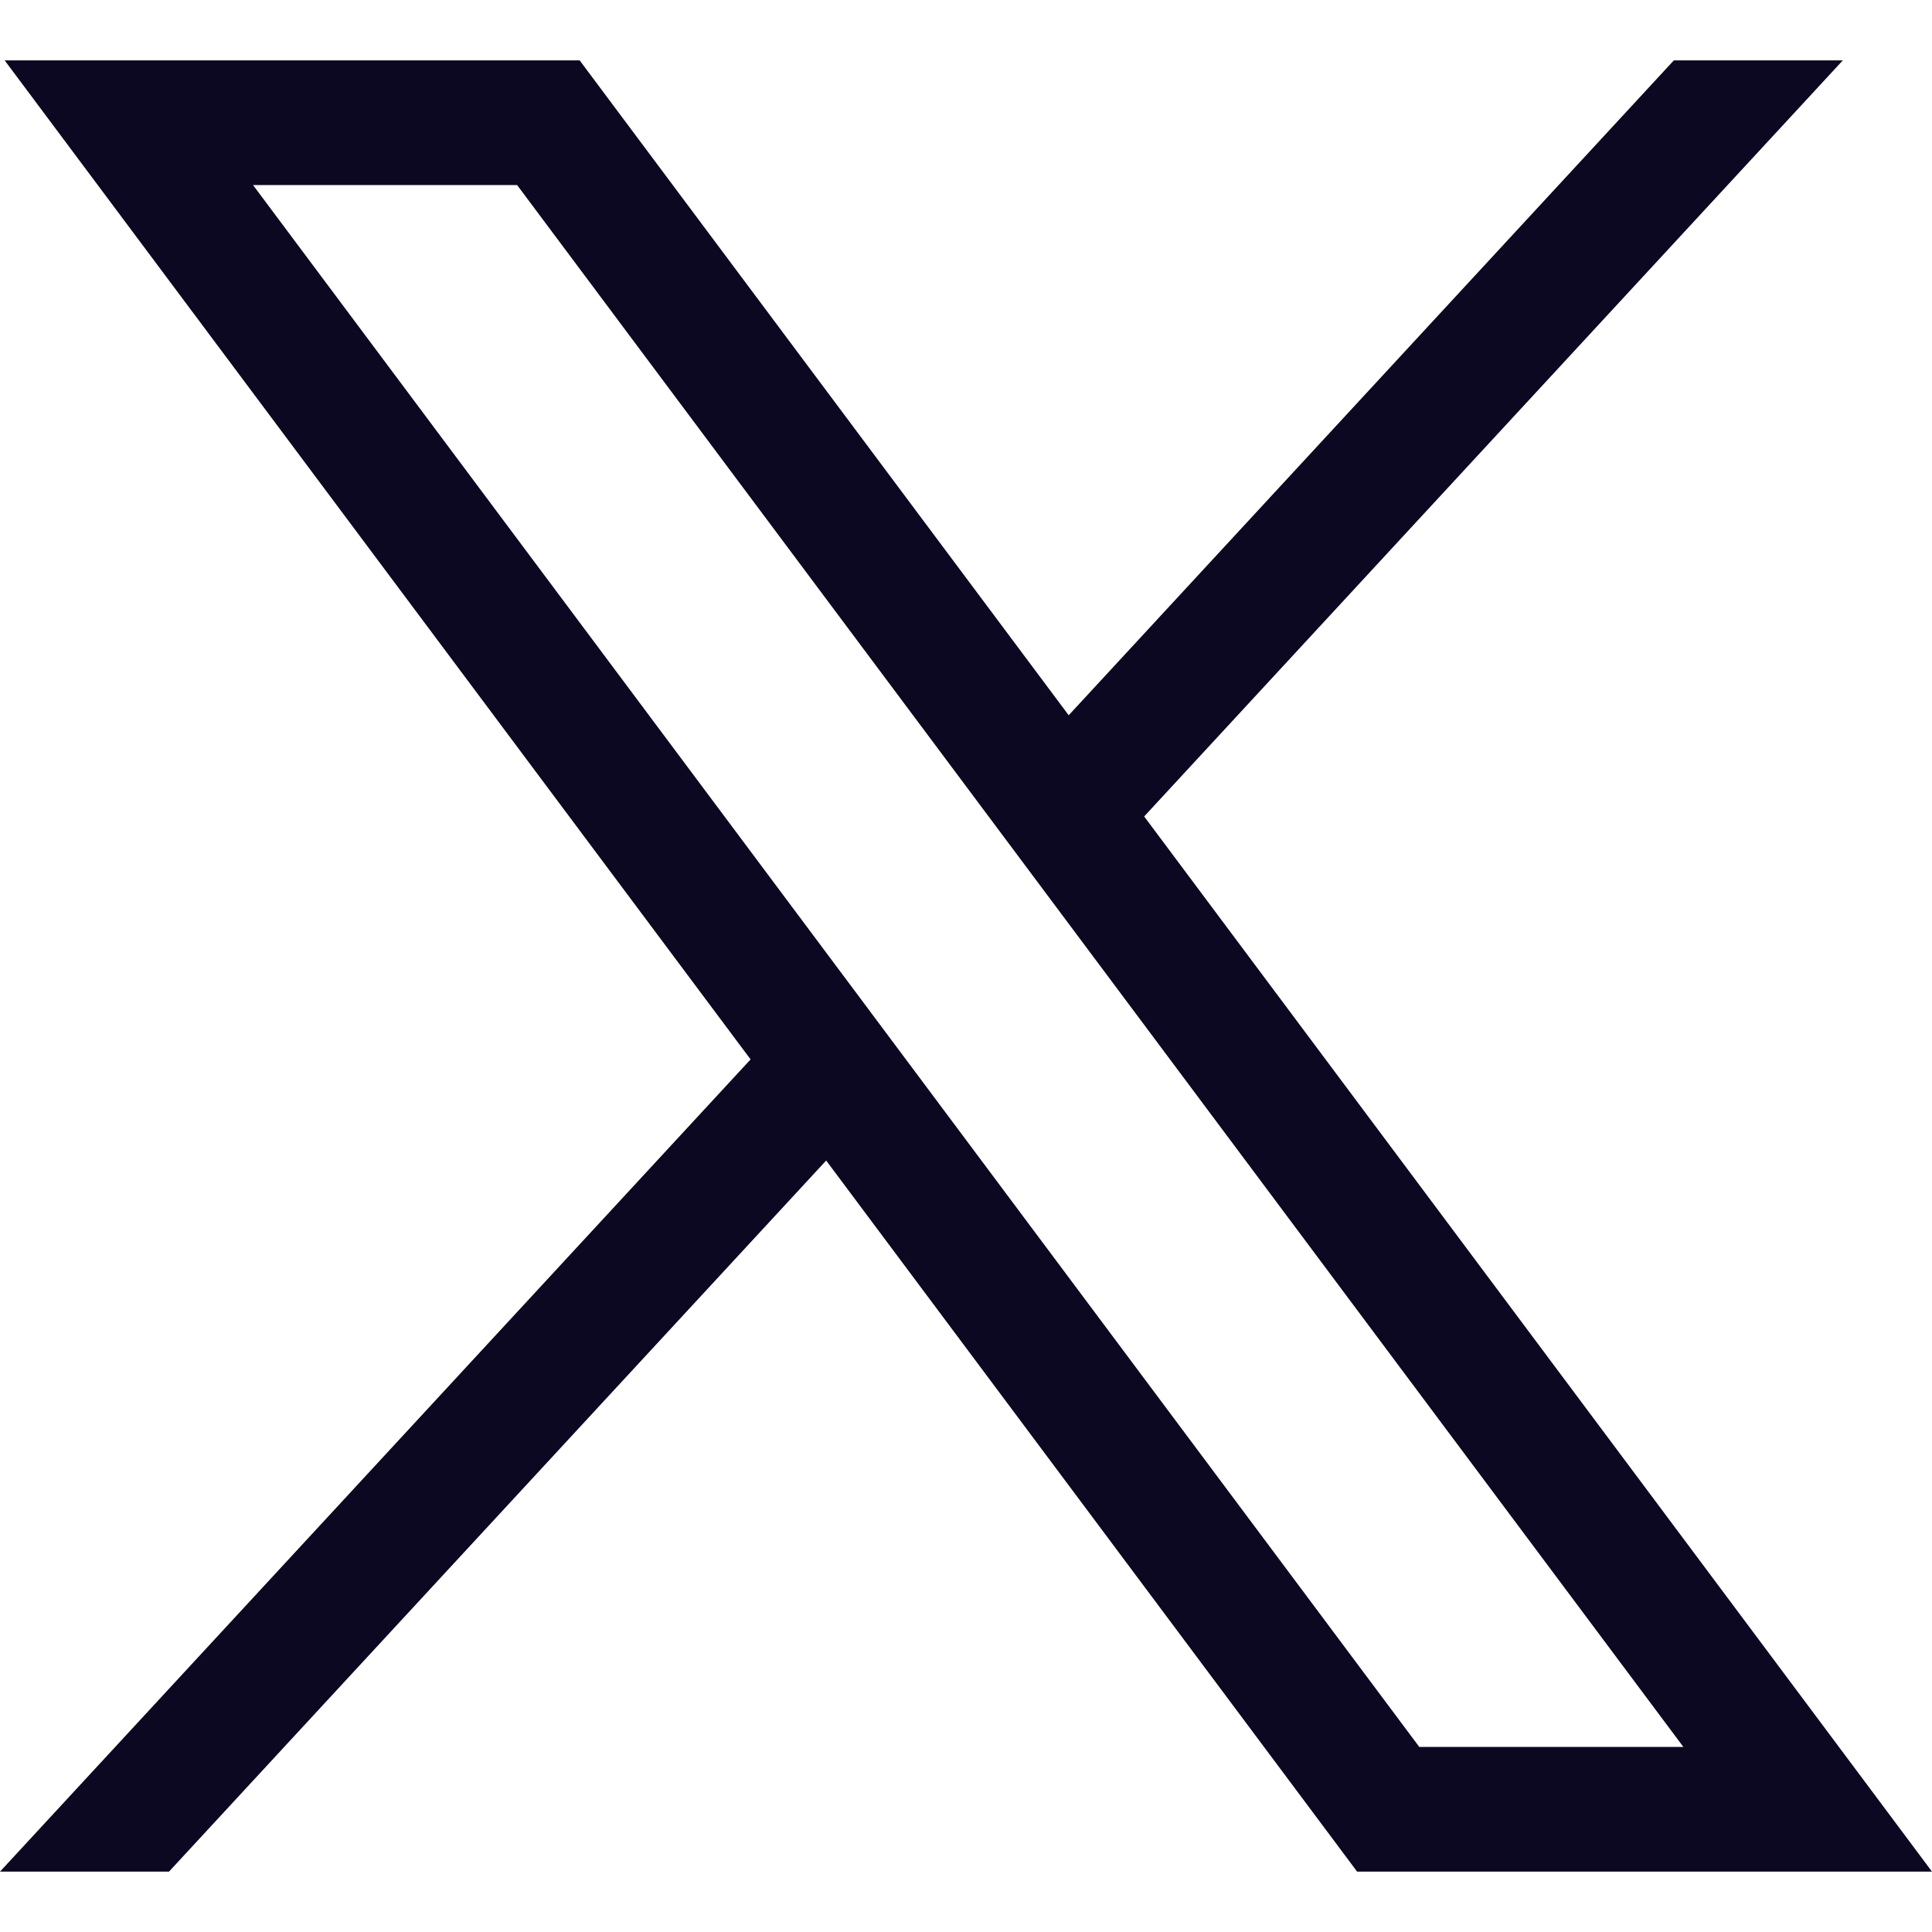 <svg width="32" height="32" viewBox="0 0 32 32" fill="none" xmlns="http://www.w3.org/2000/svg">
<path d="M0.077 1L12.432 17.547L0 31H2.799L13.684 19.222L22.478 31H32L18.951 13.523L30.523 1H27.724L17.701 11.847L9.601 1H0.079H0.077ZM4.191 3.065H8.565L27.882 28.935H23.508L4.191 3.065Z" fill="#0D0821"/>
</svg>
